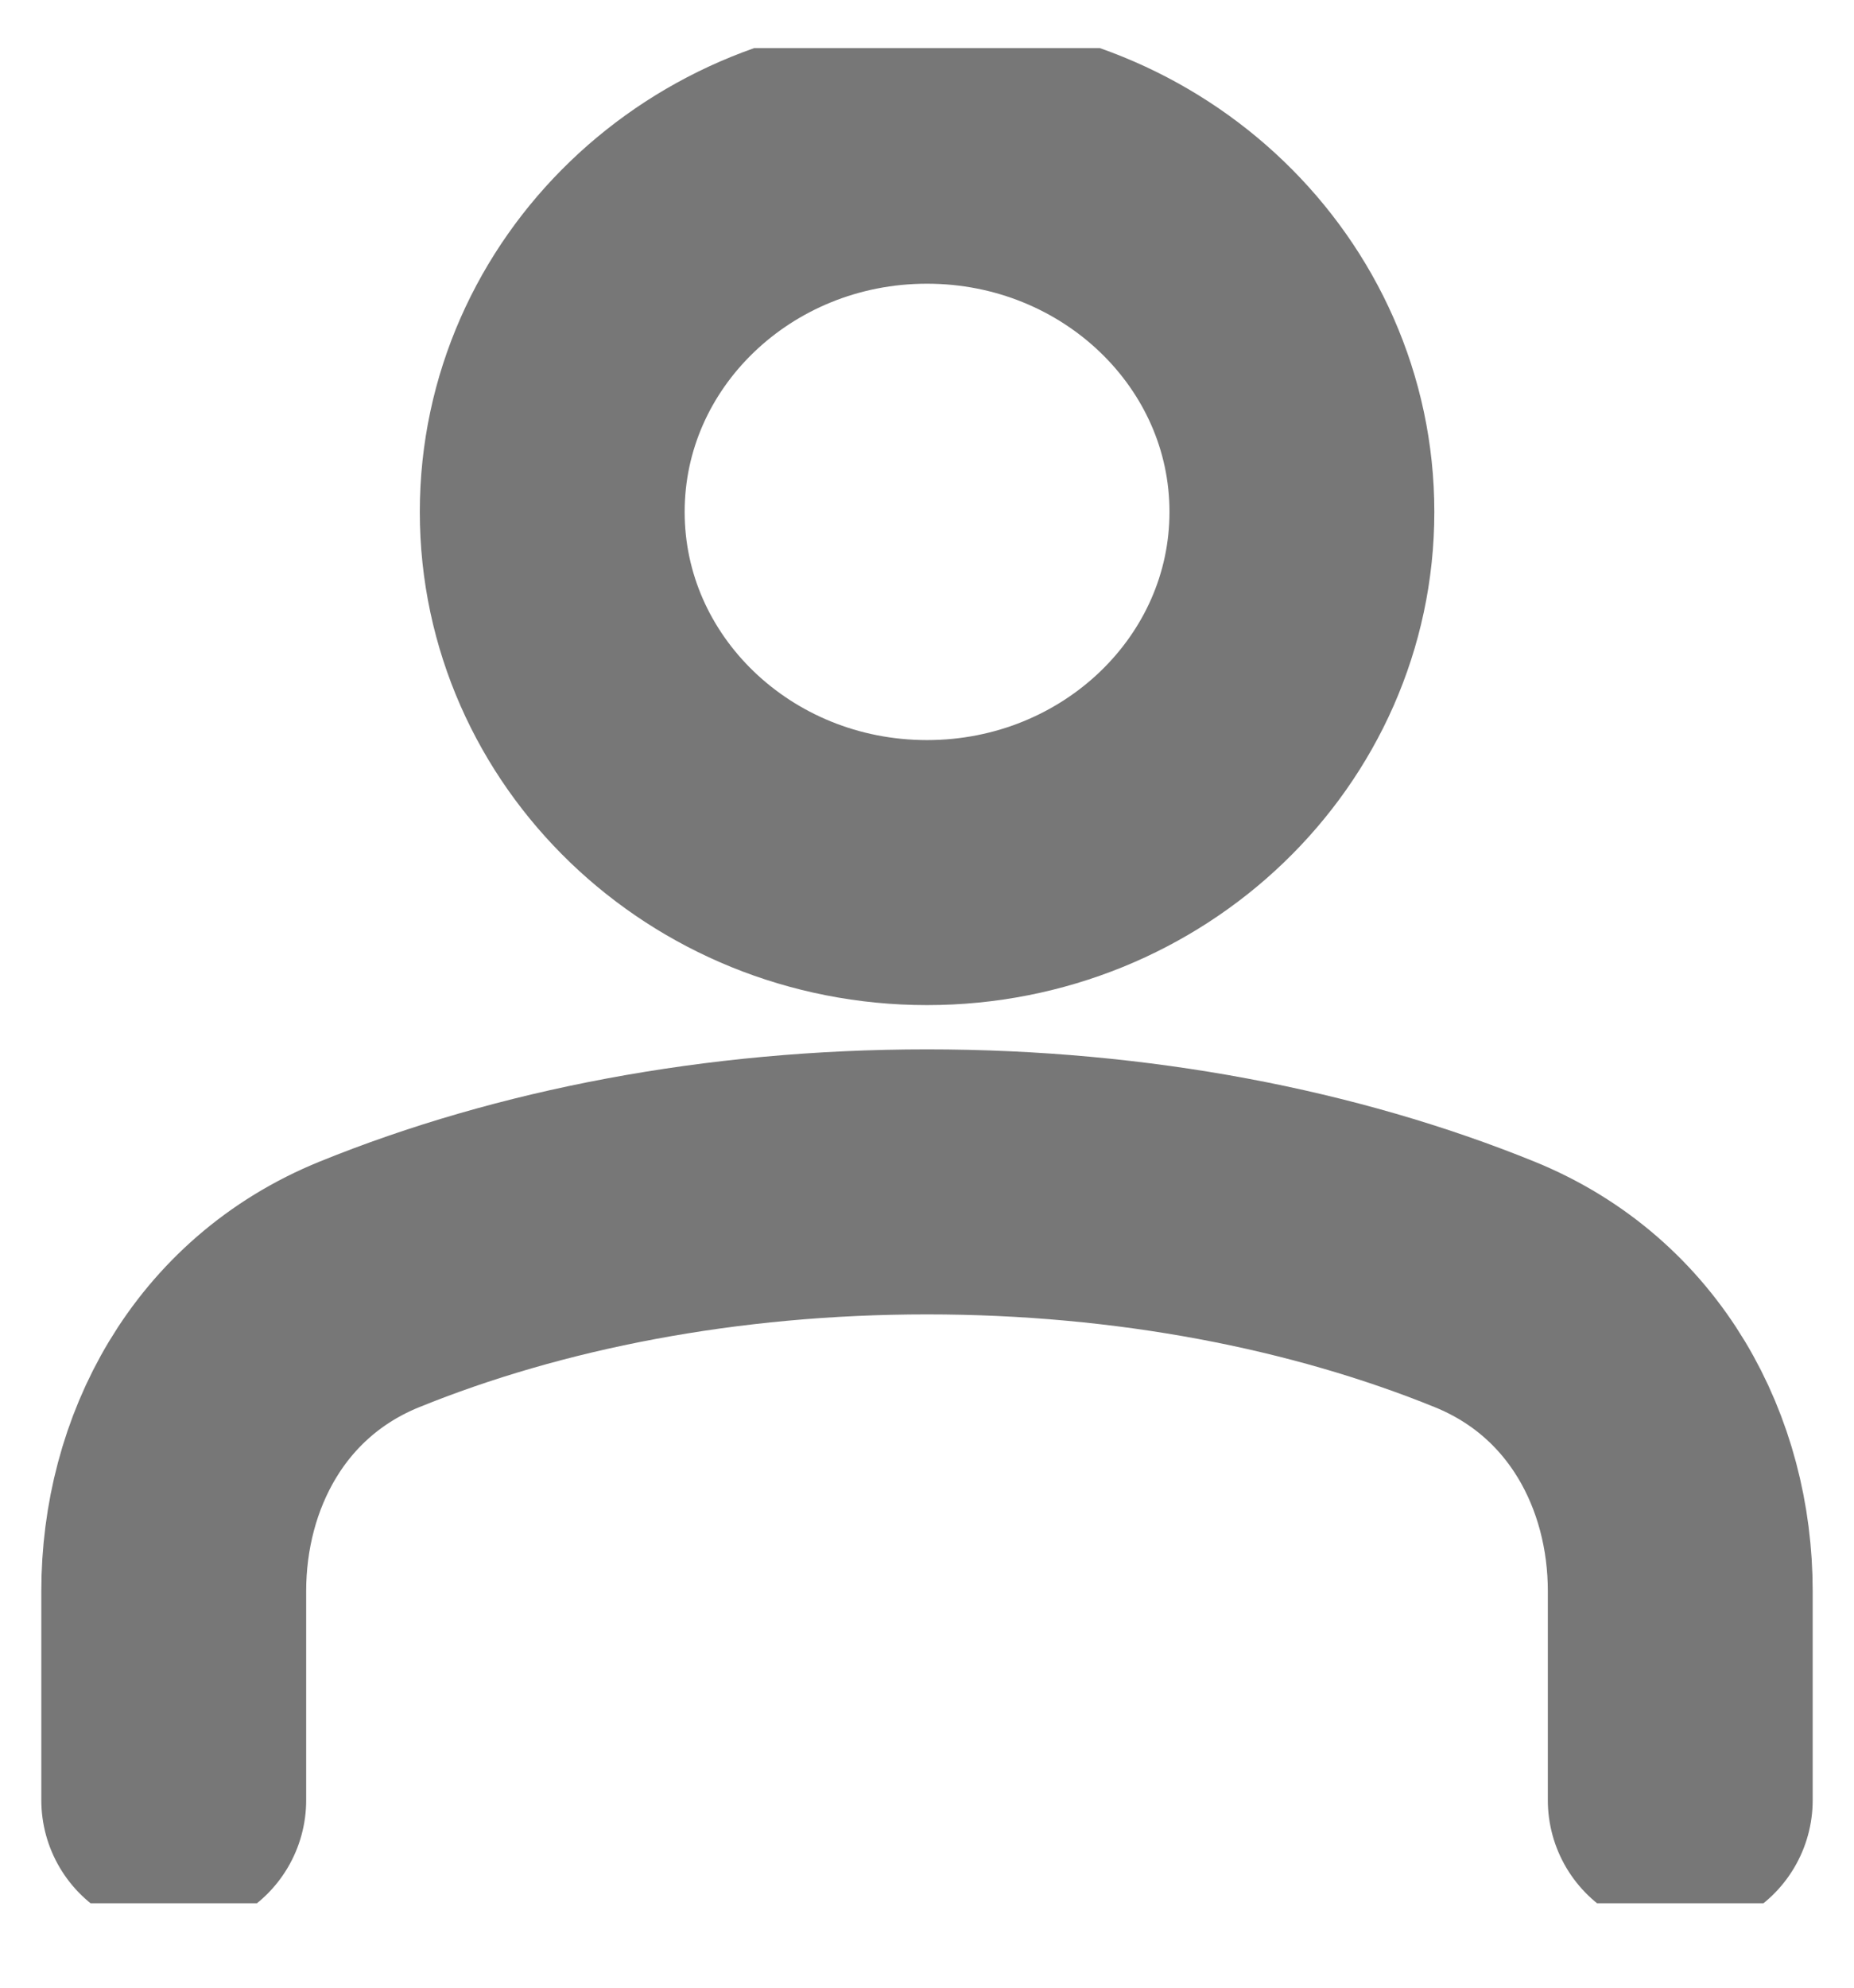 <?xml version="1.0" encoding="UTF-8"?> <svg xmlns="http://www.w3.org/2000/svg" width="14" height="15" viewBox="0 0 14 15" fill="none"><g clip-path="url(#clip0_169_88)"><path d="M12.688 13.585V12.007C12.688 11.041 12.198 10.093 11.209 9.692C10.003 9.203 8.556 8.919 7 8.919C5.444 8.919 3.997 9.203 2.791 9.692C1.802 10.093 1.312 11.041 1.312 12.007V13.585" stroke="#777777" stroke-width="2" stroke-linecap="round" stroke-linejoin="round"></path><path d="M7 6.585C8.563 6.585 9.831 5.367 9.831 3.863C9.831 2.36 8.563 1.141 7 1.141C5.437 1.141 4.17 2.36 4.17 3.863C4.17 5.367 5.437 6.585 7 6.585Z" stroke="#777777" stroke-width="2" stroke-linecap="round" stroke-linejoin="round"></path></g><defs><clipPath id="clip0_169_88"><rect width="14" height="14" fill="white" transform="translate(0 0.363)"></rect></clipPath></defs></svg> 